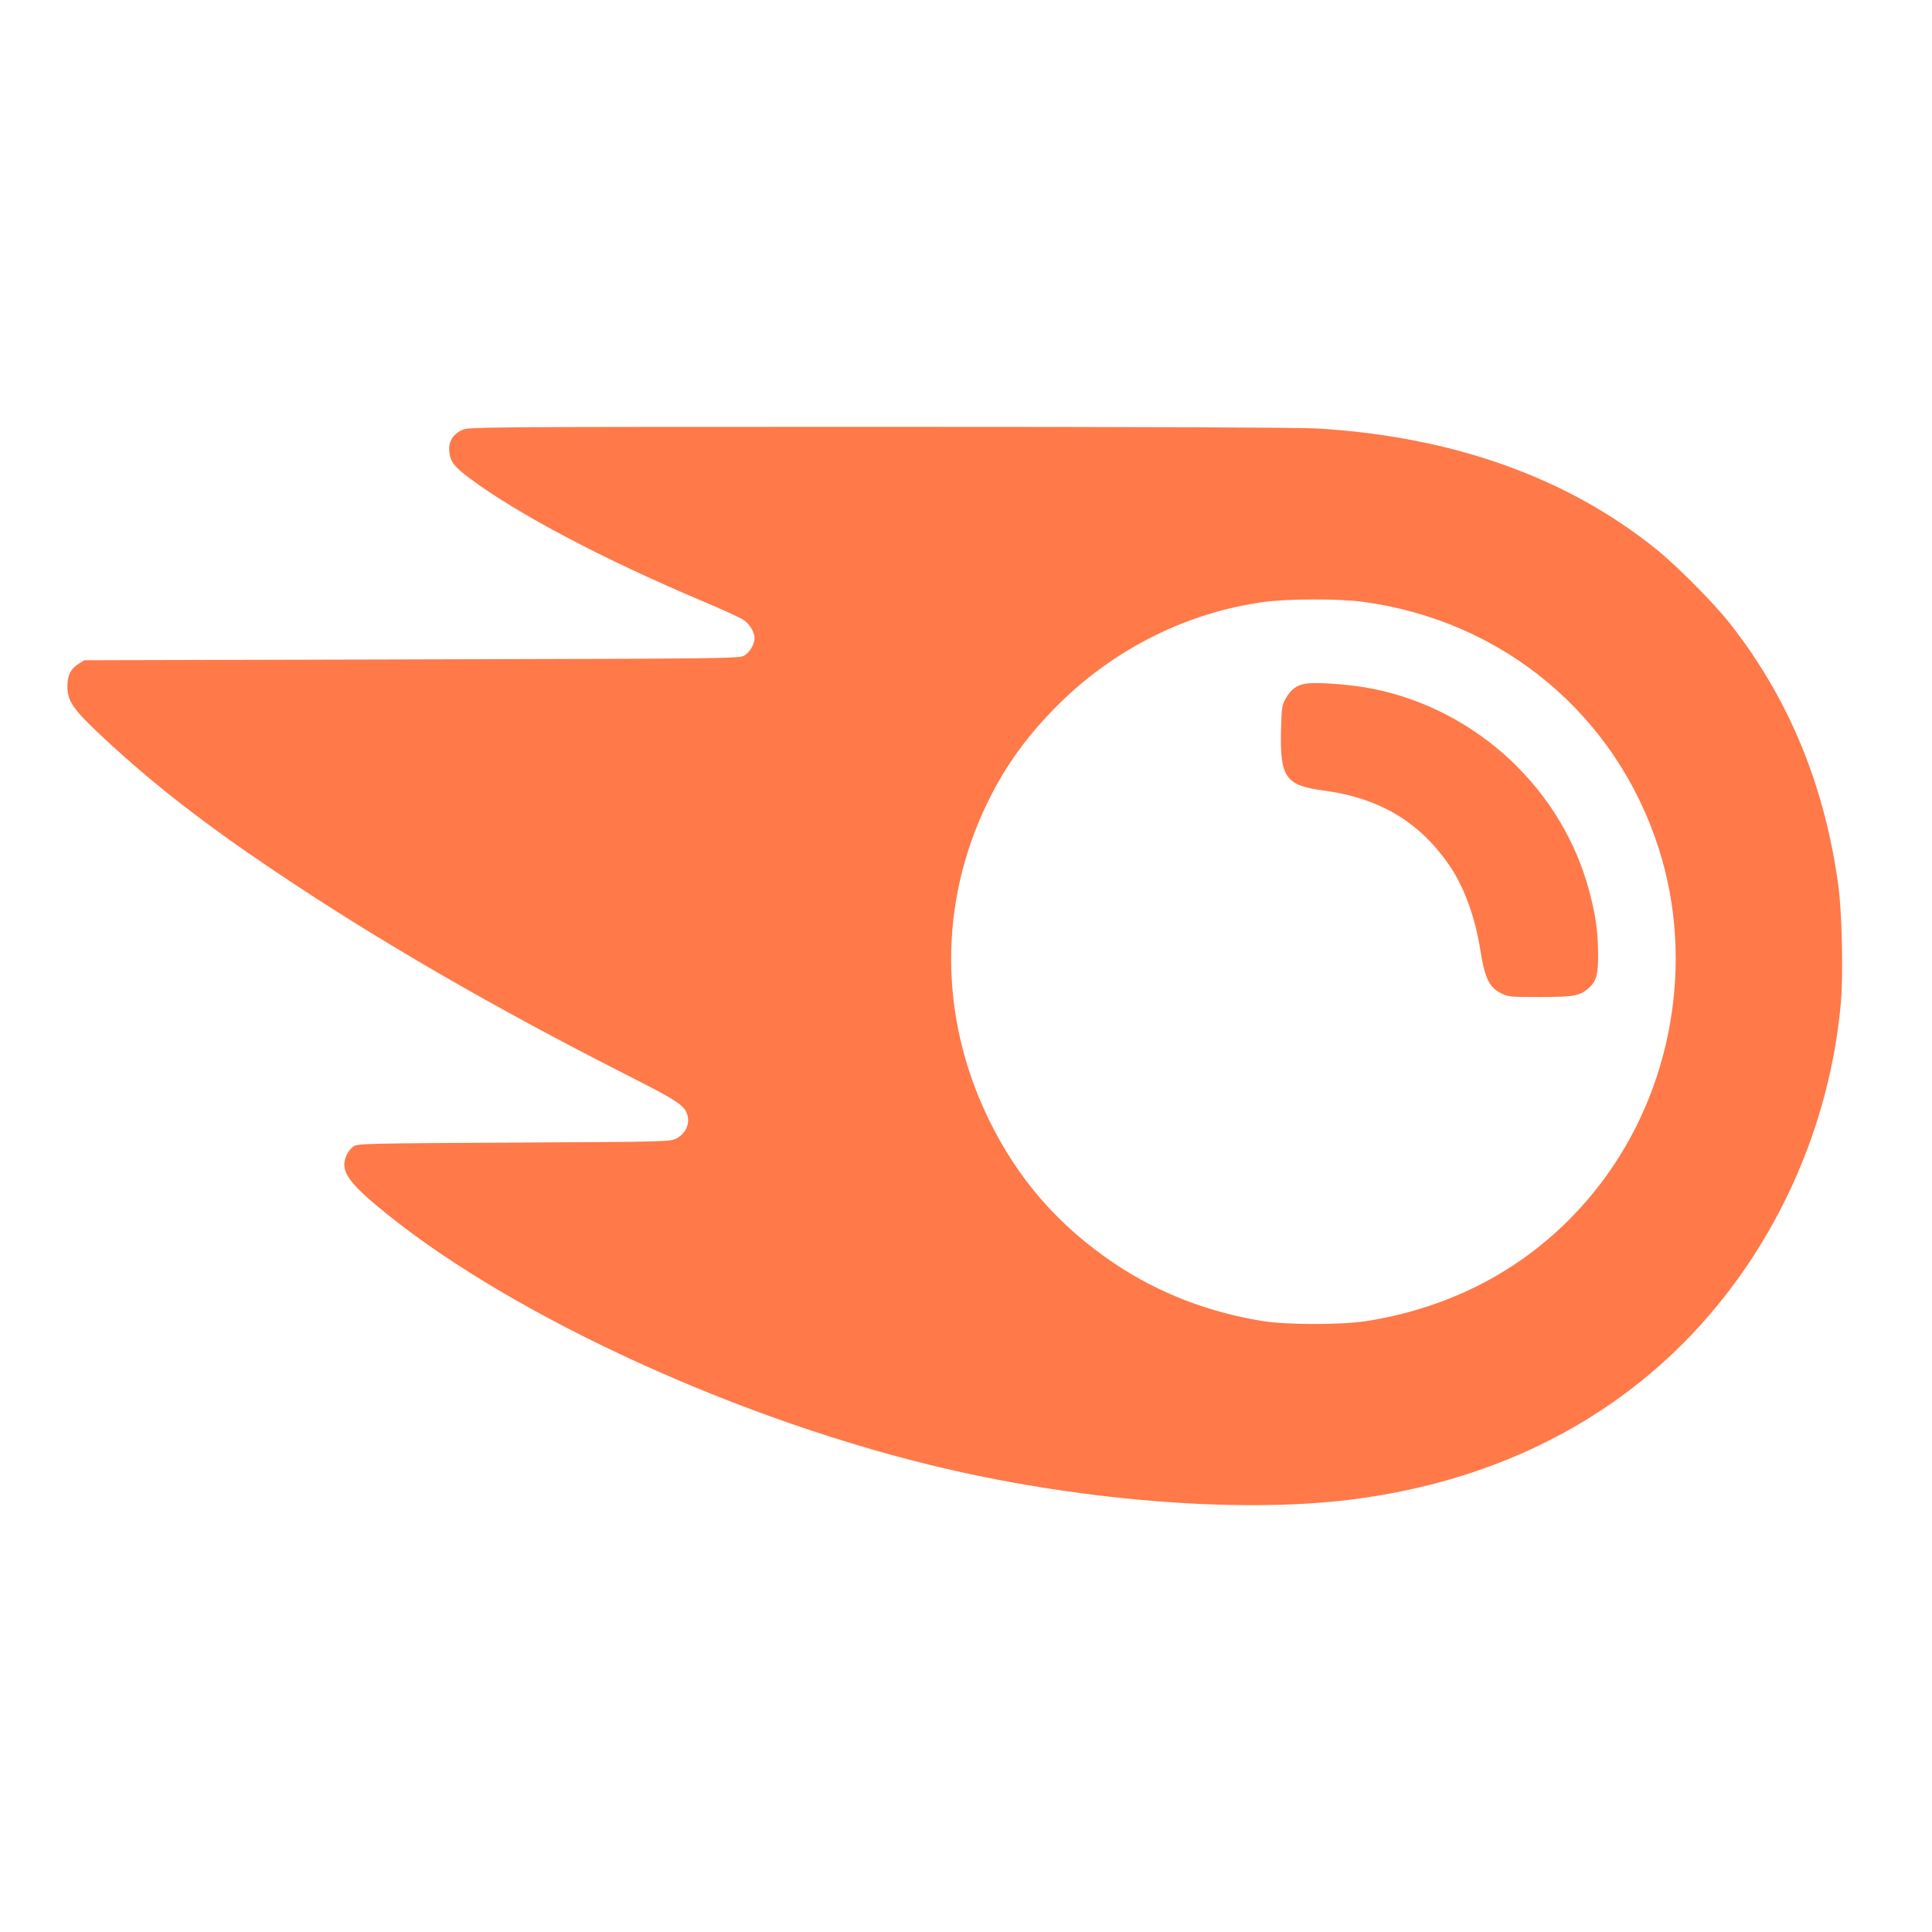 <?xml version="1.0" encoding="UTF-8"?>
<svg xmlns="http://www.w3.org/2000/svg" width="86" height="86" viewBox="0 0 86 86" fill="none">
  <g opacity="0.86">
    <path fill-rule="evenodd" clip-rule="evenodd" d="M20.57 19.14C20.158 19.329 19.96 19.657 19.997 20.093C20.036 20.545 20.224 20.787 20.964 21.333C23.128 22.932 26.95 24.94 31.363 26.798C32.169 27.137 32.948 27.495 33.095 27.593C33.372 27.779 33.587 28.137 33.587 28.412C33.587 28.678 33.383 29.026 33.139 29.175C32.911 29.314 32.638 29.318 18.329 29.353L3.752 29.39L3.501 29.547C3.144 29.773 3 30.059 3 30.545C3 31.238 3.262 31.6 4.767 32.99C6.908 34.967 9.114 36.679 12.205 38.759C16.753 41.819 21.922 44.816 27.8 47.8C30.282 49.059 30.524 49.225 30.619 49.734C30.686 50.095 30.475 50.487 30.113 50.675C29.831 50.822 29.721 50.825 22.878 50.861C16.327 50.895 15.919 50.905 15.739 51.028C15.634 51.1 15.497 51.268 15.434 51.401C15.136 52.036 15.417 52.527 16.698 53.609C22.188 58.249 32.165 62.939 41.36 65.2C47.805 66.786 55.107 67.387 60.163 66.749C66.283 65.978 71.49 63.442 75.351 59.355C79.094 55.391 81.45 50.134 81.943 44.642C82.053 43.419 81.996 40.642 81.835 39.455C81.231 34.972 79.633 31.1 77.011 27.76C76.294 26.848 74.637 25.179 73.702 24.428C69.726 21.235 64.645 19.43 58.623 19.072C57.867 19.027 50.482 18.999 39.139 19C21.28 19.001 20.866 19.004 20.57 19.14ZM56.262 26.796C52.888 27.253 49.648 28.859 47.172 31.303C45.743 32.713 44.753 34.078 43.939 35.762C41.783 40.222 41.807 45.284 44.005 49.811C45.303 52.483 47.114 54.562 49.597 56.234C51.542 57.543 53.749 58.403 56.188 58.802C57.272 58.979 59.736 58.98 60.844 58.803C65.118 58.123 68.71 56.01 71.251 52.682C74.445 48.499 75.437 42.803 73.843 37.79C71.945 31.823 66.897 27.614 60.643 26.786C59.578 26.645 57.337 26.65 56.262 26.796ZM58.102 30.436C57.711 30.5 57.451 30.697 57.228 31.098C57.065 31.389 57.047 31.51 57.023 32.477C56.969 34.598 57.223 34.964 58.899 35.186C61.441 35.523 63.248 36.616 64.584 38.623C65.194 39.539 65.672 40.876 65.892 42.28C66.086 43.514 66.286 43.941 66.787 44.197C67.132 44.374 67.19 44.38 68.543 44.38C70.078 44.38 70.321 44.334 70.731 43.97C71.065 43.673 71.148 43.356 71.137 42.424C71.125 41.44 71.032 40.775 70.763 39.739C69.58 35.183 65.785 31.608 61.13 30.664C60.16 30.467 58.617 30.351 58.102 30.436Z" fill="#FF642C"></path>
  </g>
</svg>
